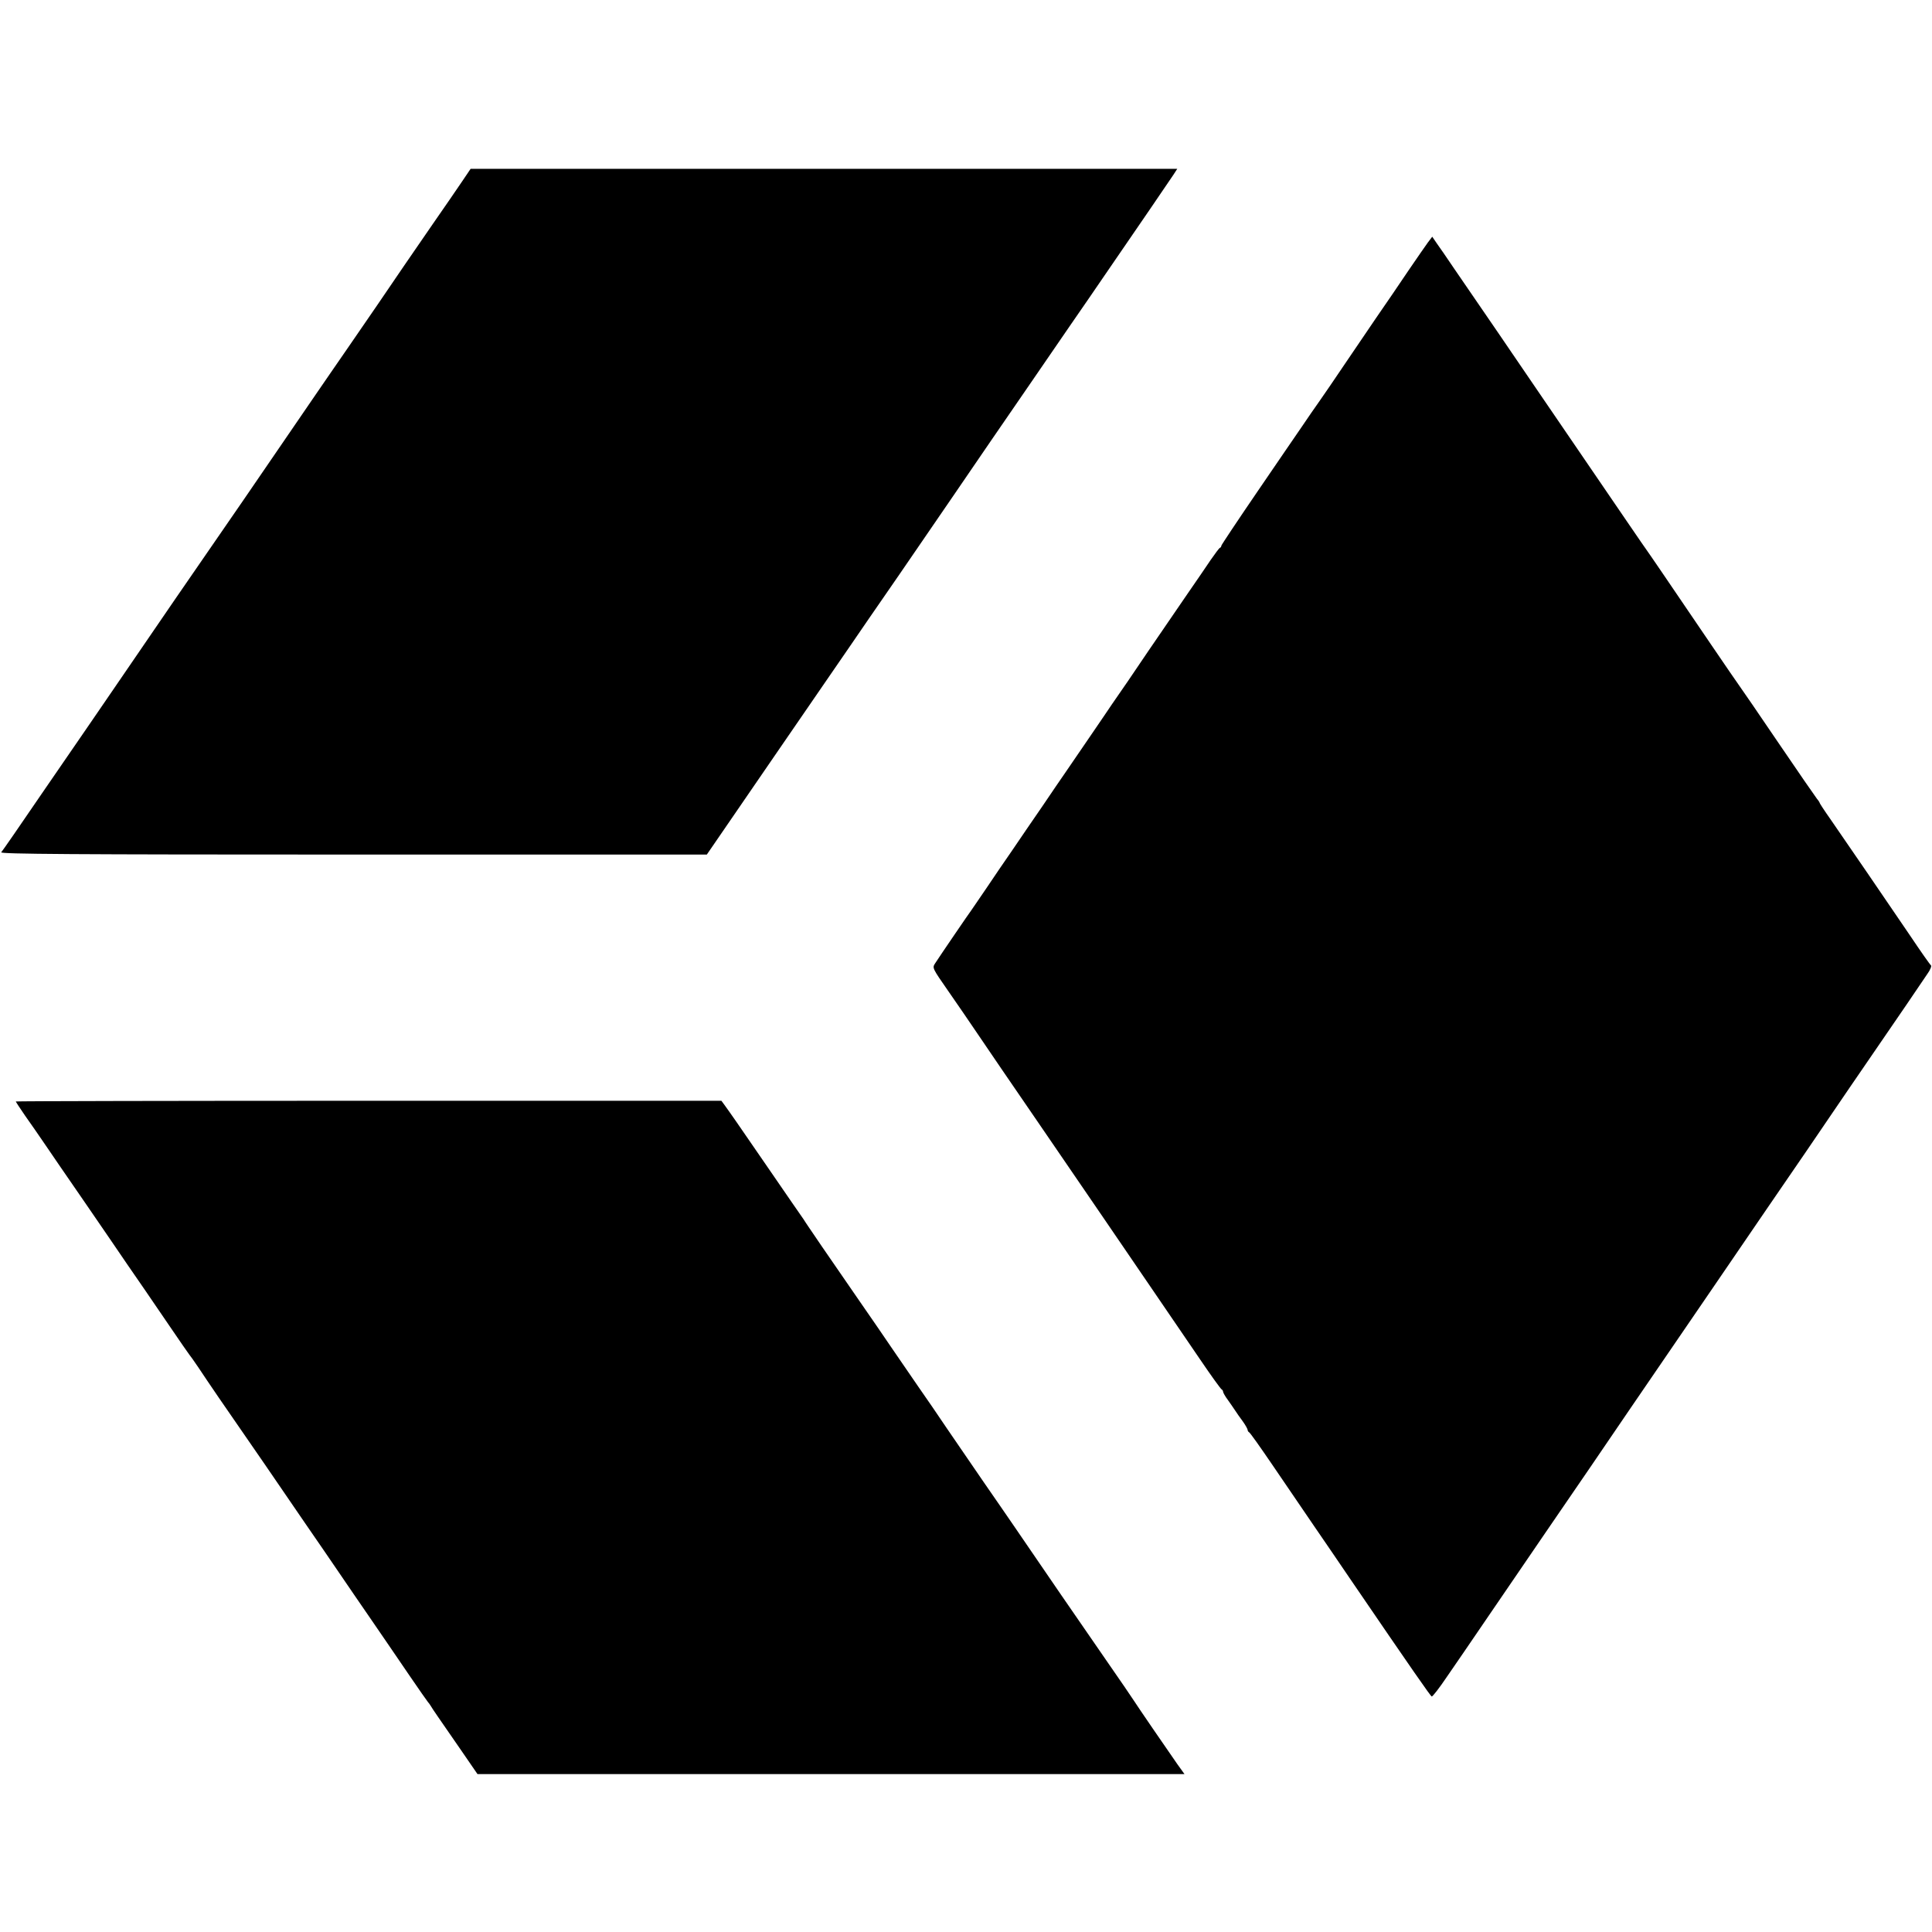<?xml version="1.0" standalone="no"?>
<!DOCTYPE svg PUBLIC "-//W3C//DTD SVG 20010904//EN"
 "http://www.w3.org/TR/2001/REC-SVG-20010904/DTD/svg10.dtd">
<svg version="1.0" xmlns="http://www.w3.org/2000/svg"
 width="1101pt" height="1101pt" viewBox="0 0 1101 1101"
 preserveAspectRatio="xMidYMid meet">
<g transform="translate(0,1101) scale(0.1,-0.1)"
fill="#000000" stroke="none">
<path d="M2634 9977 c-27 -40 -103 -151 -170 -247 -125 -181 -205 -298 -315
-460 -36 -52 -110 -160 -165 -240 -55 -80 -139 -201 -186 -270 -282 -413 -609
-889 -628 -915 -19 -27 -276 -400 -518 -755 -47 -69 -109 -159 -137 -200 -28
-41 -152 -221 -275 -400 -122 -179 -227 -331 -233 -337 -7 -10 395 -13 2006
-13 l2015 0 383 558 c211 306 407 593 438 637 30 44 152 222 272 395 119 174
260 379 312 455 135 198 288 421 432 630 68 99 172 250 230 335 59 85 158 229
220 320 167 243 347 506 372 544 l22 34 -2013 0 -2014 0 -48 -71z"/>
<path d="M8137 9628 c-13 -18 -61 -87 -106 -153 -104 -154 -88 -130 -189 -277
-48 -70 -130 -191 -182 -268 -52 -77 -115 -170 -140 -205 -25 -35 -69 -99 -98
-142 -30 -43 -145 -212 -258 -377 -112 -164 -204 -302 -204 -306 0 -5 -3 -10
-8 -12 -4 -1 -27 -32 -52 -68 -24 -36 -87 -128 -141 -206 -53 -77 -150 -219
-215 -314 -101 -150 -143 -211 -207 -303 -6 -10 -60 -88 -119 -175 -59 -86
-124 -182 -145 -212 -21 -30 -81 -118 -133 -195 -53 -77 -130 -189 -171 -250
-42 -60 -109 -159 -150 -220 -41 -60 -78 -114 -82 -120 -9 -11 -183 -266 -208
-305 -17 -26 -16 -27 75 -158 50 -72 125 -181 166 -242 41 -61 200 -294 354
-518 153 -224 316 -462 362 -529 46 -68 122 -179 168 -246 89 -130 197 -288
385 -564 63 -93 118 -169 123 -171 4 -2 8 -8 8 -13 0 -5 12 -27 28 -48 15 -21
34 -49 42 -61 8 -12 27 -40 43 -61 15 -21 27 -43 27 -48 0 -5 4 -11 8 -13 5
-1 64 -85 133 -186 68 -100 177 -260 242 -355 65 -94 153 -224 196 -287 365
-535 463 -675 470 -678 5 -1 44 49 87 113 44 63 146 213 228 333 229 336 480
702 591 864 55 81 153 225 218 320 209 306 400 584 496 725 52 76 182 266 289
423 173 252 263 383 468 685 53 78 149 218 329 480 49 72 102 150 118 174 17
23 26 46 21 50 -5 3 -59 80 -120 171 -135 199 -370 542 -453 662 -34 48 -61
90 -61 92 0 3 -7 14 -15 23 -8 10 -107 153 -219 318 -112 165 -214 314 -226
330 -20 27 -262 383 -442 648 -40 59 -79 115 -86 125 -14 19 -83 120 -593 867
-131 193 -245 358 -251 368 -19 27 -174 254 -253 369 -38 57 -82 120 -97 141
l-26 38 -25 -33z"/>
<path d="M90 4733 c0 -2 24 -39 53 -81 30 -42 79 -113 109 -157 30 -44 133
-195 230 -335 96 -140 206 -300 243 -355 38 -55 83 -120 100 -145 17 -25 80
-117 140 -205 60 -88 111 -162 114 -165 3 -3 27 -36 53 -75 48 -73 178 -263
239 -350 19 -27 81 -117 138 -200 56 -82 158 -231 226 -330 68 -99 158 -229
199 -290 41 -60 124 -182 185 -270 60 -88 156 -227 212 -310 56 -82 105 -152
108 -155 3 -3 11 -13 16 -22 11 -19 39 -59 178 -260 l88 -128 2015 0 2014 0
-41 57 c-67 96 -222 322 -249 364 -14 21 -80 119 -148 216 -110 158 -419 608
-538 783 -25 36 -100 146 -169 245 -68 99 -162 236 -209 305 -46 69 -119 175
-161 235 -42 61 -110 160 -151 220 -41 61 -126 184 -189 275 -195 282 -269
391 -287 418 -10 15 -23 34 -29 44 -7 9 -96 139 -200 290 -184 268 -217 315
-251 362 l-17 23 -2011 0 c-1105 0 -2010 -2 -2010 -4z"/>
</g>
</svg>
